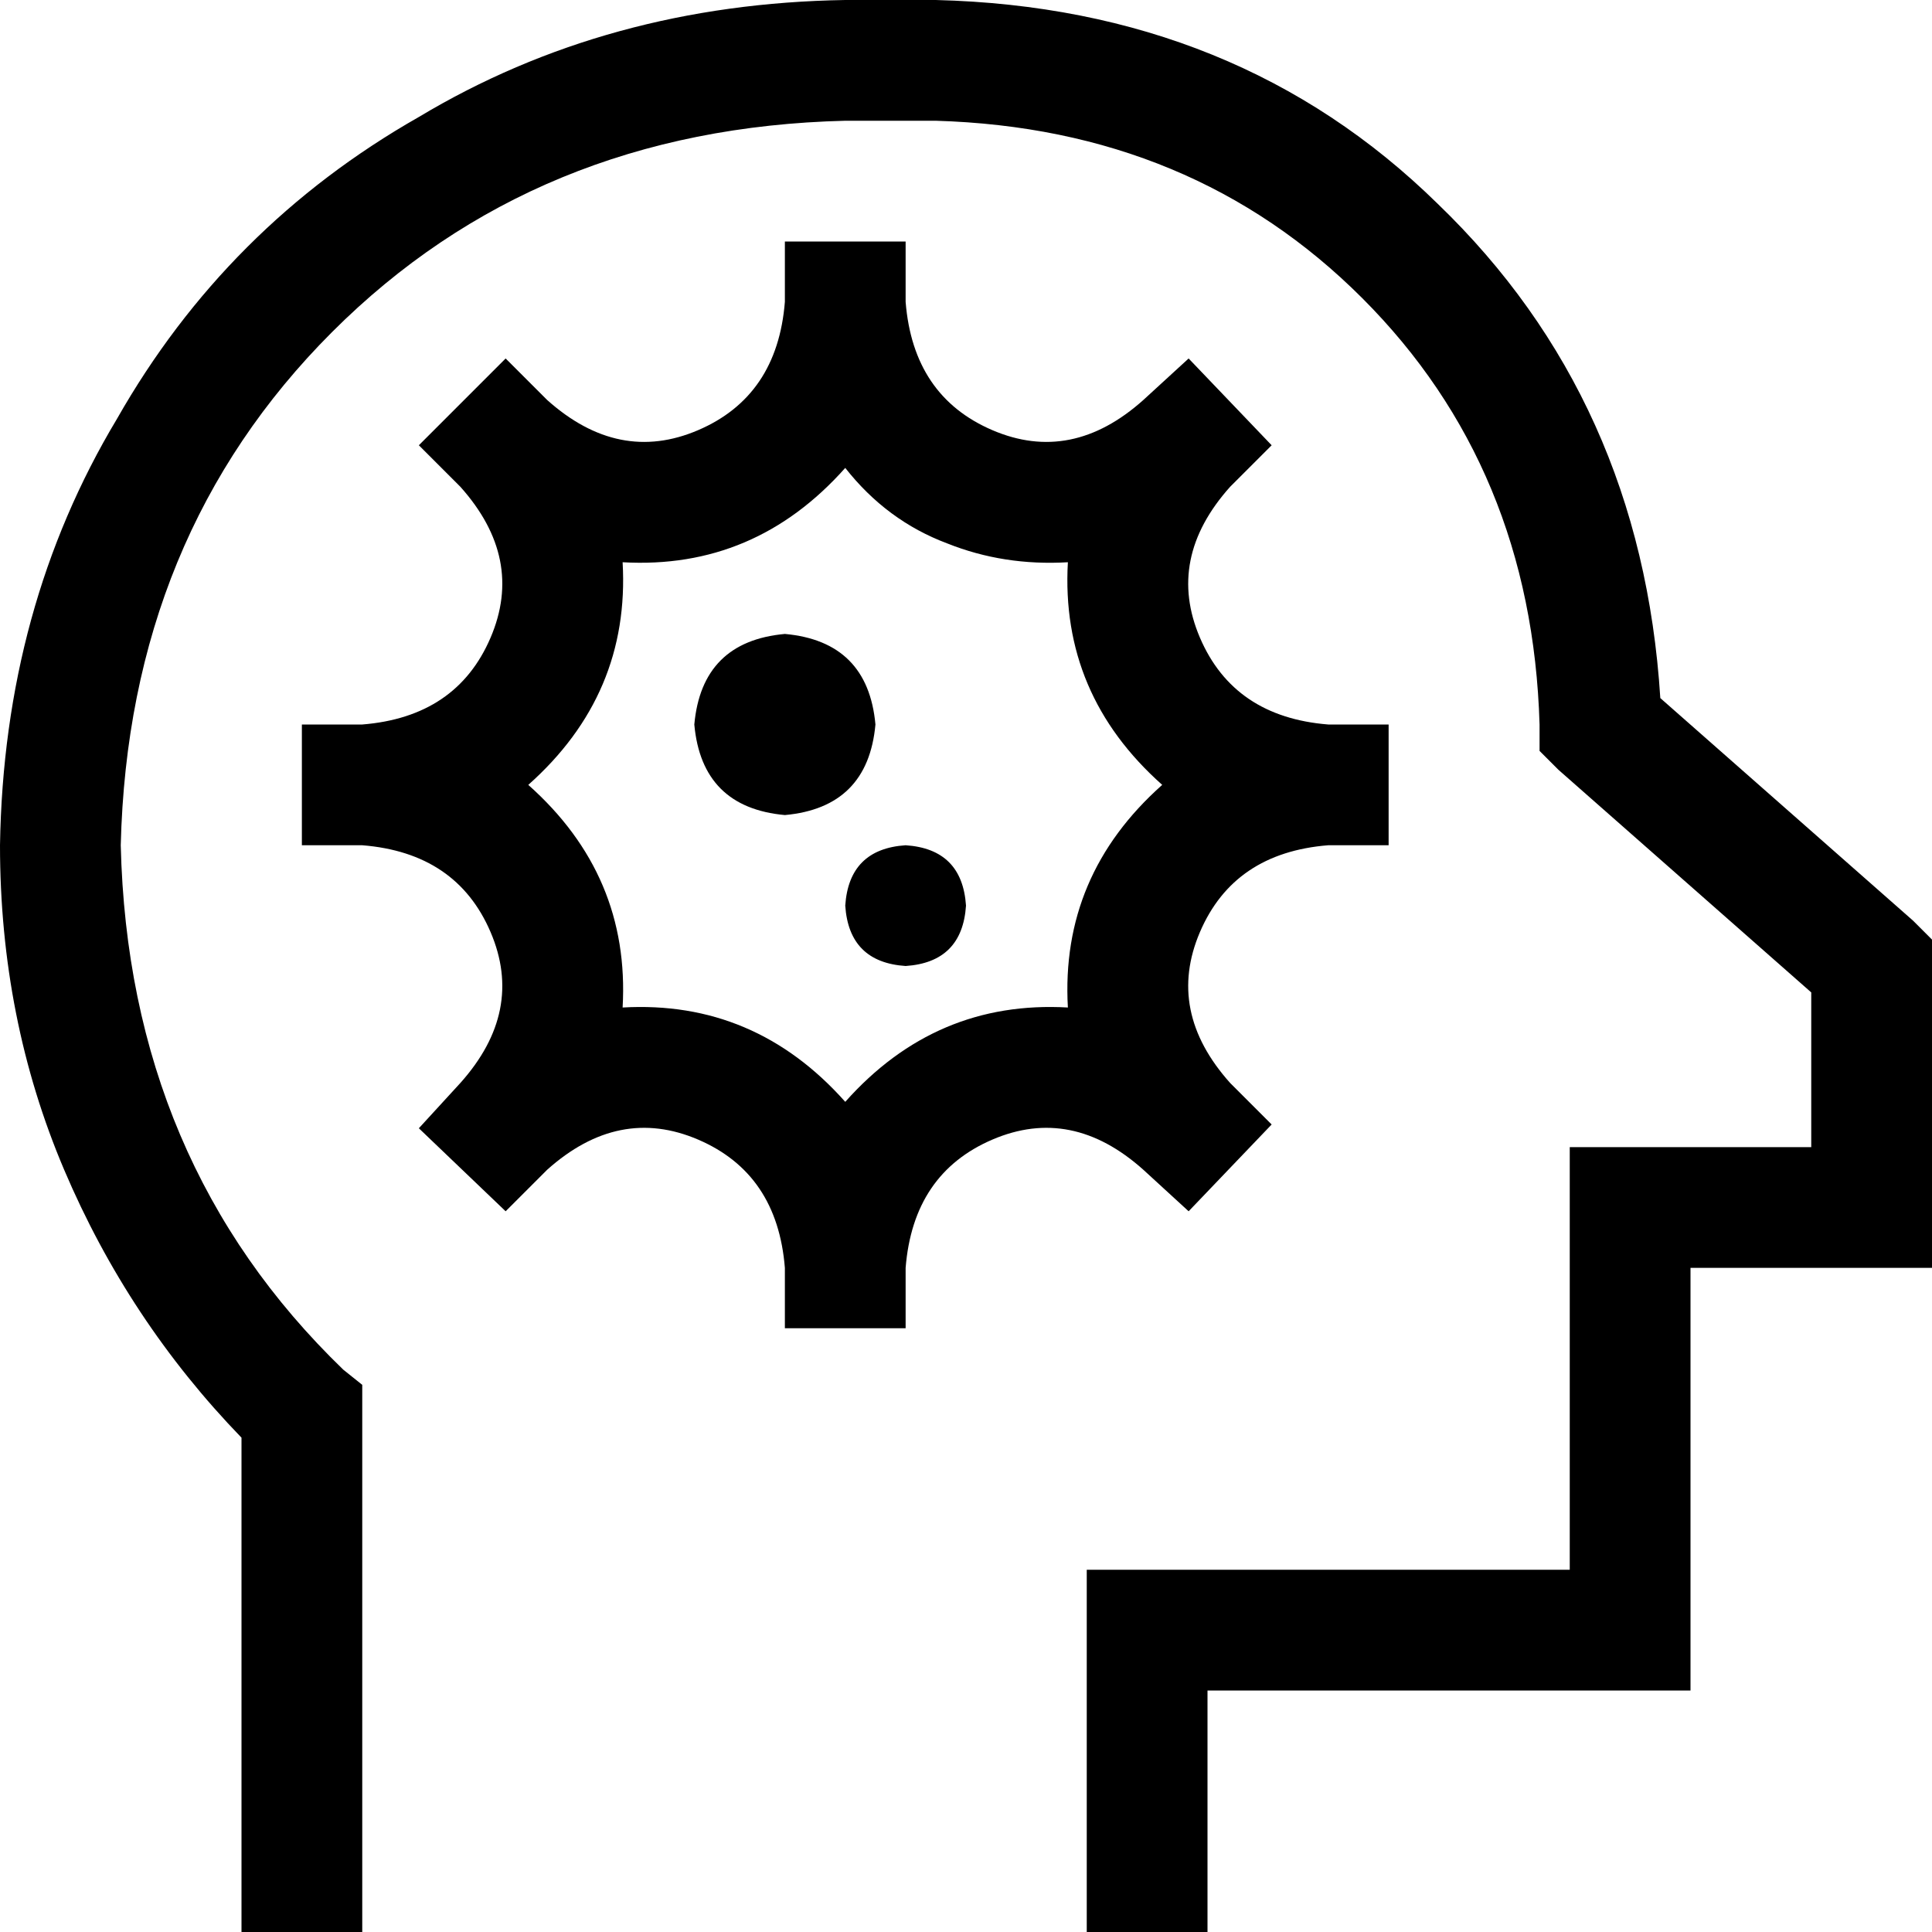 <svg xmlns="http://www.w3.org/2000/svg" viewBox="0 0 512 512">
  <path d="M 32 224 Q 34 142 88 88 L 88 88 L 88 88 Q 142 34 224 32 L 248 32 L 248 32 Q 316 34 361 79 Q 406 124 408 192 L 408 199 L 408 199 L 413 204 L 413 204 L 480 263 L 480 263 L 480 304 L 480 304 L 432 304 L 416 304 L 416 320 L 416 320 L 416 416 L 416 416 L 304 416 L 288 416 L 288 432 L 288 432 L 288 496 L 288 496 L 288 512 L 288 512 L 320 512 L 320 512 L 320 496 L 320 496 L 320 448 L 320 448 L 432 448 L 448 448 L 448 432 L 448 432 L 448 336 L 448 336 L 496 336 L 512 336 L 512 320 L 512 320 L 512 256 L 512 256 L 512 249 L 512 249 L 507 244 L 507 244 L 440 185 L 440 185 Q 435 106 381 54 Q 328 2 248 0 L 224 0 L 224 0 Q 161 1 111 31 Q 60 60 31 111 Q 1 161 0 224 Q 0 270 17 310 Q 34 350 64 381 L 64 496 L 64 496 L 64 512 L 64 512 L 96 512 L 96 512 L 96 496 L 96 496 L 96 374 L 96 374 L 96 367 L 96 367 L 91 363 L 91 363 Q 34 308 32 224 L 32 224 Z M 337 118 L 315 95 L 337 118 L 315 95 L 303 106 L 303 106 Q 284 123 263 114 Q 242 105 240 80 L 240 64 L 240 64 L 208 64 L 208 64 L 208 80 L 208 80 Q 206 105 185 114 Q 164 123 145 106 L 134 95 L 134 95 L 111 118 L 111 118 L 122 129 L 122 129 Q 139 148 130 169 Q 121 190 96 192 L 80 192 L 80 192 L 80 224 L 80 224 L 96 224 L 96 224 Q 121 226 130 247 Q 139 268 122 287 L 111 299 L 111 299 L 134 321 L 134 321 L 145 310 L 145 310 Q 164 293 185 302 Q 206 311 208 336 L 208 352 L 208 352 L 240 352 L 240 352 L 240 336 L 240 336 Q 242 311 263 302 Q 284 293 303 310 L 315 321 L 315 321 L 337 298 L 337 298 L 326 287 L 326 287 Q 309 268 318 247 Q 327 226 352 224 L 368 224 L 368 224 L 368 192 L 368 192 L 352 192 L 352 192 Q 327 190 318 169 Q 309 148 326 129 L 337 118 L 337 118 Z M 283 149 Q 281 184 308 208 Q 281 232 283 267 Q 248 265 224 292 Q 200 265 165 267 Q 167 232 140 208 Q 167 184 165 149 Q 200 151 224 124 Q 235 138 251 144 Q 266 150 283 149 L 283 149 Z M 208 216 Q 230 214 232 192 Q 230 170 208 168 Q 186 170 184 192 Q 186 214 208 216 L 208 216 Z M 240 256 Q 255 255 256 240 Q 255 225 240 224 Q 225 225 224 240 Q 225 255 240 256 L 240 256 Z" />
</svg>